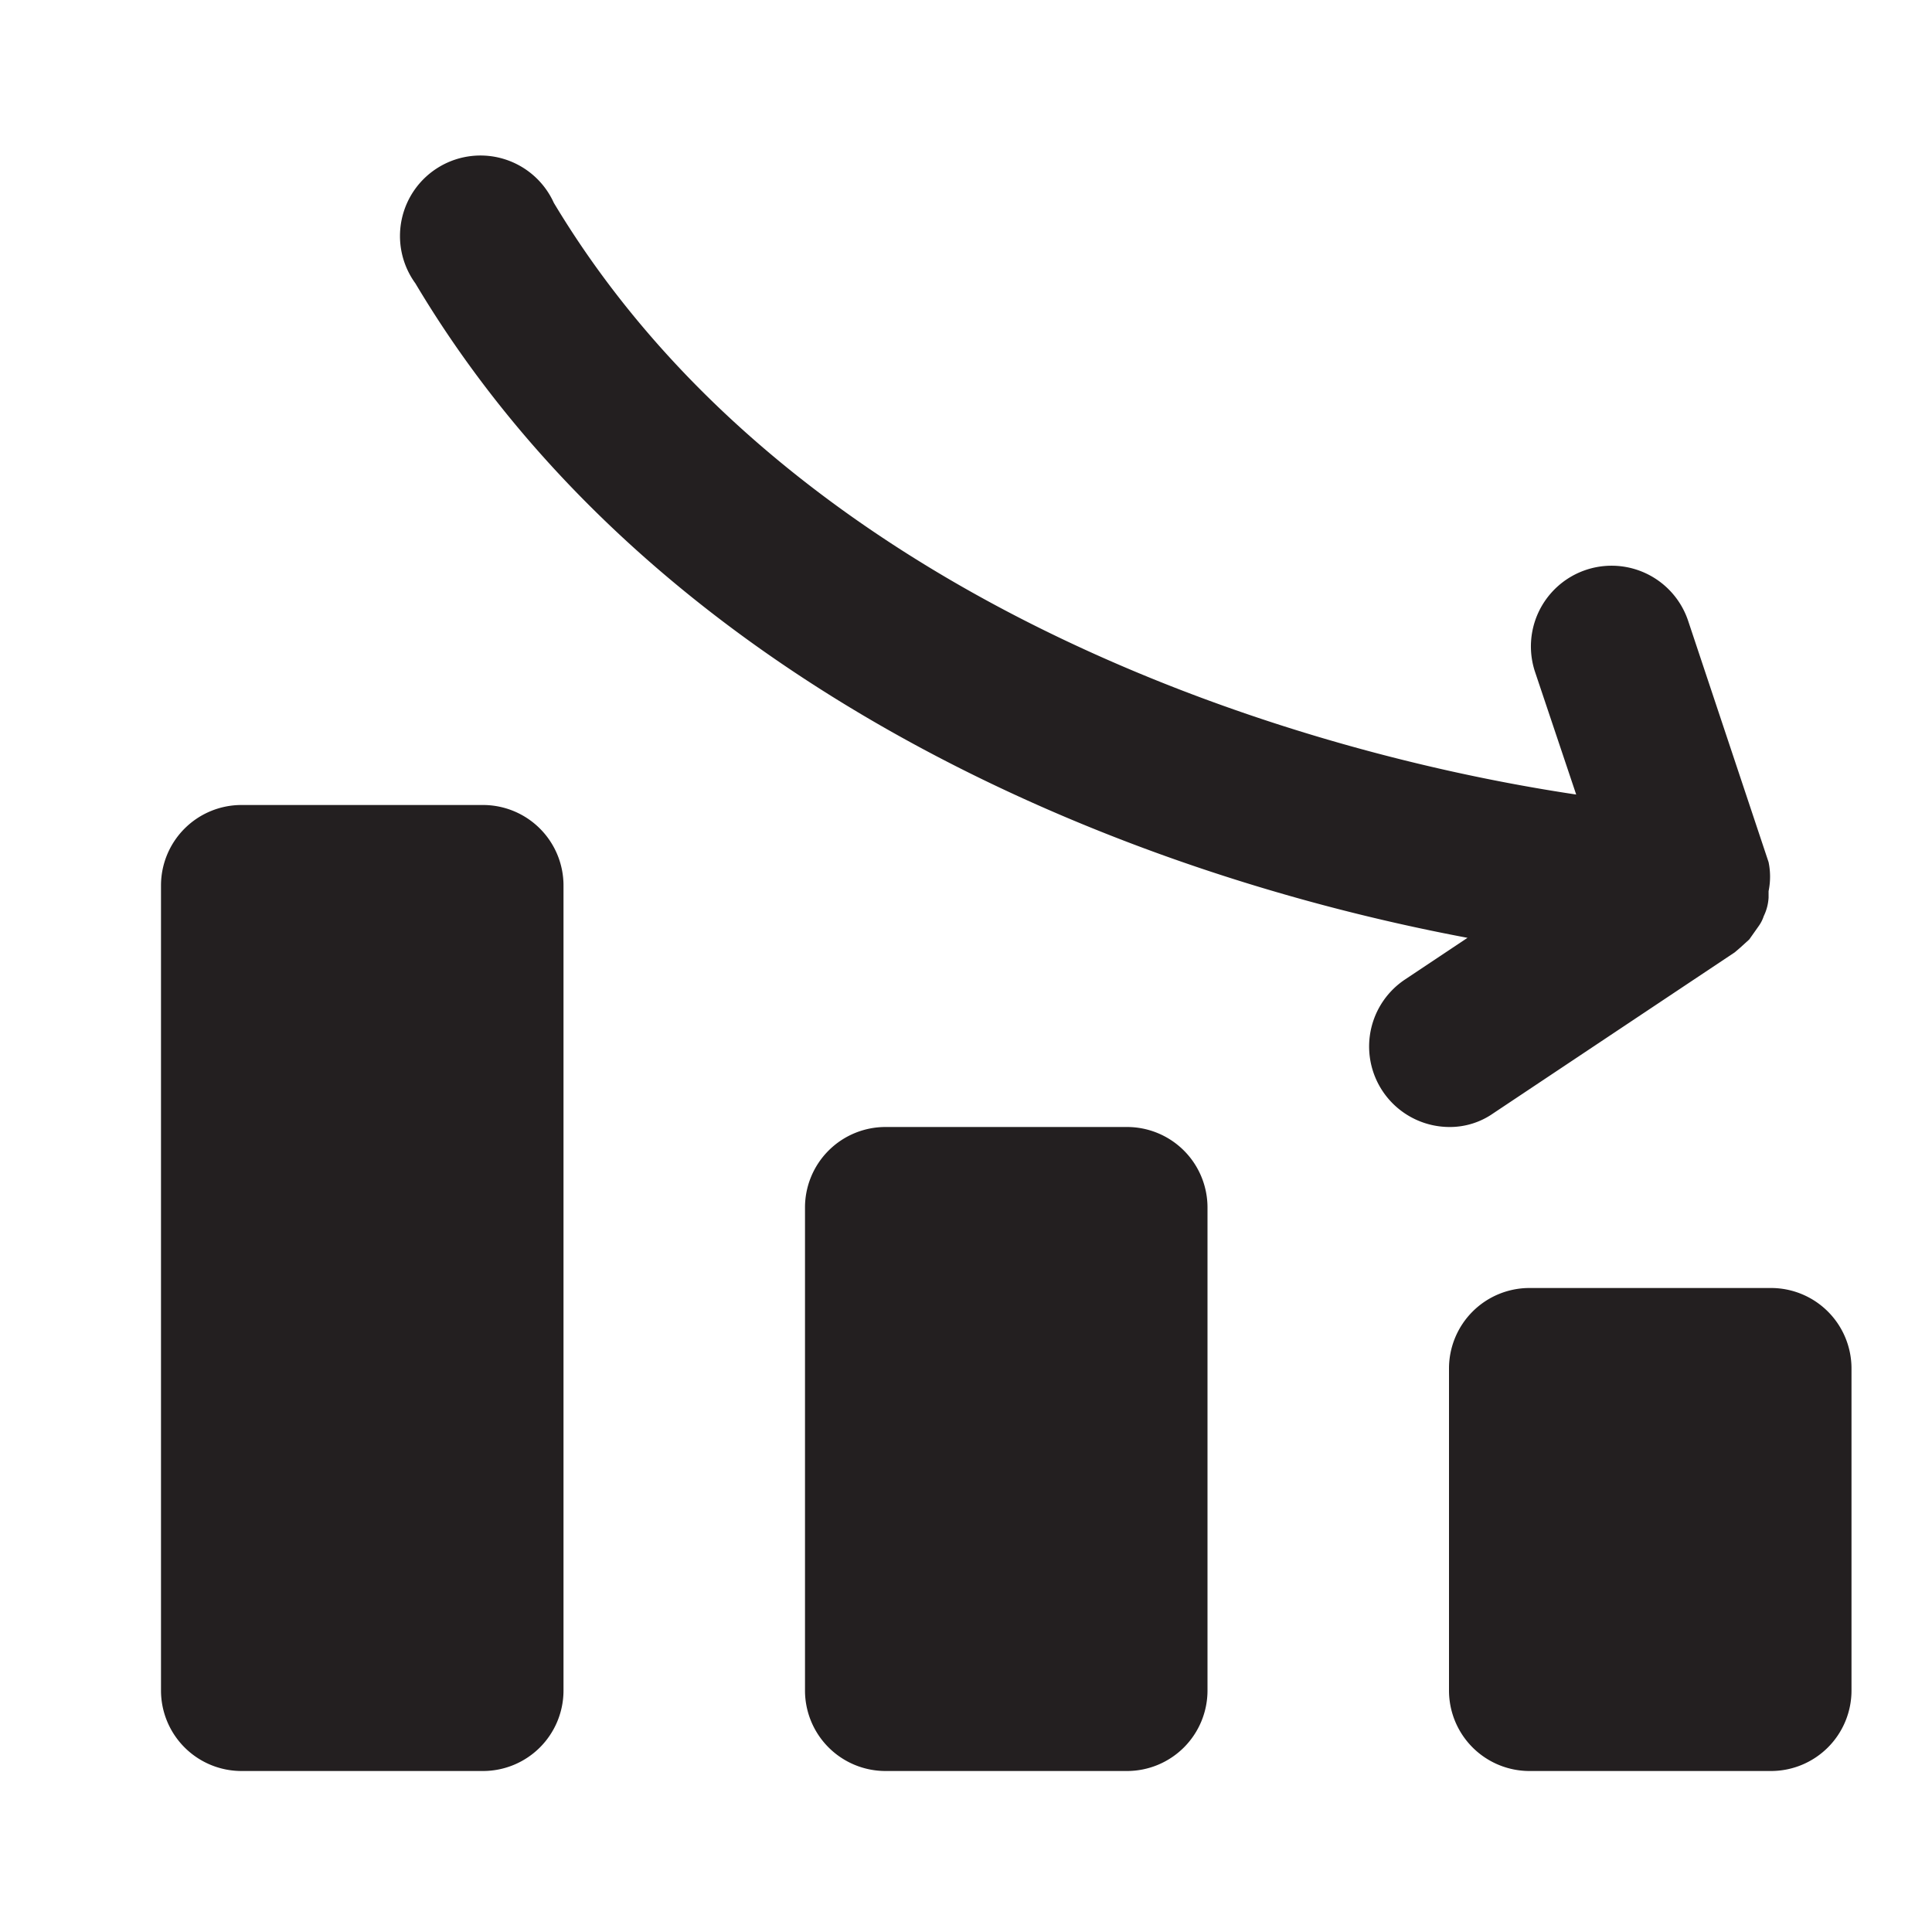 <?xml version="1.0" encoding="utf-8"?><!-- Скачано с сайта svg4.ru / Downloaded from svg4.ru -->
<svg width="800px" height="800px" viewBox="0 0 24 24" xmlns="http://www.w3.org/2000/svg" id="chart-column-low" class="icon glyph"><path d="M23,17v4a1,1,0,0,1-1,1H19a1,1,0,0,1-1-1V17a1,1,0,0,1,1-1h3A1,1,0,0,1,23,17Zm-9-3H11a1,1,0,0,0-1,1v6a1,1,0,0,0,1,1h3a1,1,0,0,0,1-1V15A1,1,0,0,0,14,14ZM6,10H3a1,1,0,0,0-1,1V21a1,1,0,0,0,1,1H6a1,1,0,0,0,1-1V11A1,1,0,0,0,6,10Zm12.55,3.83,3-2,.07-.06.11-.1.12-.17a.45.45,0,0,0,.06-.12.6.6,0,0,0,.06-.23s0-.05,0-.08,0,0,0,0a.89.89,0,0,0,0-.36h0l-1-3a1,1,0,0,0-1.9.64l.51,1.52c-3.94-.59-9.85-2.6-12.7-7.35a1,1,0,1,0-1.72,1C8,8.29,13.5,10.76,18.23,11.65l-.78.52A1,1,0,0,0,18,14,.94.94,0,0,0,18.55,13.83Z" style="fill:#231f20"></path></svg>